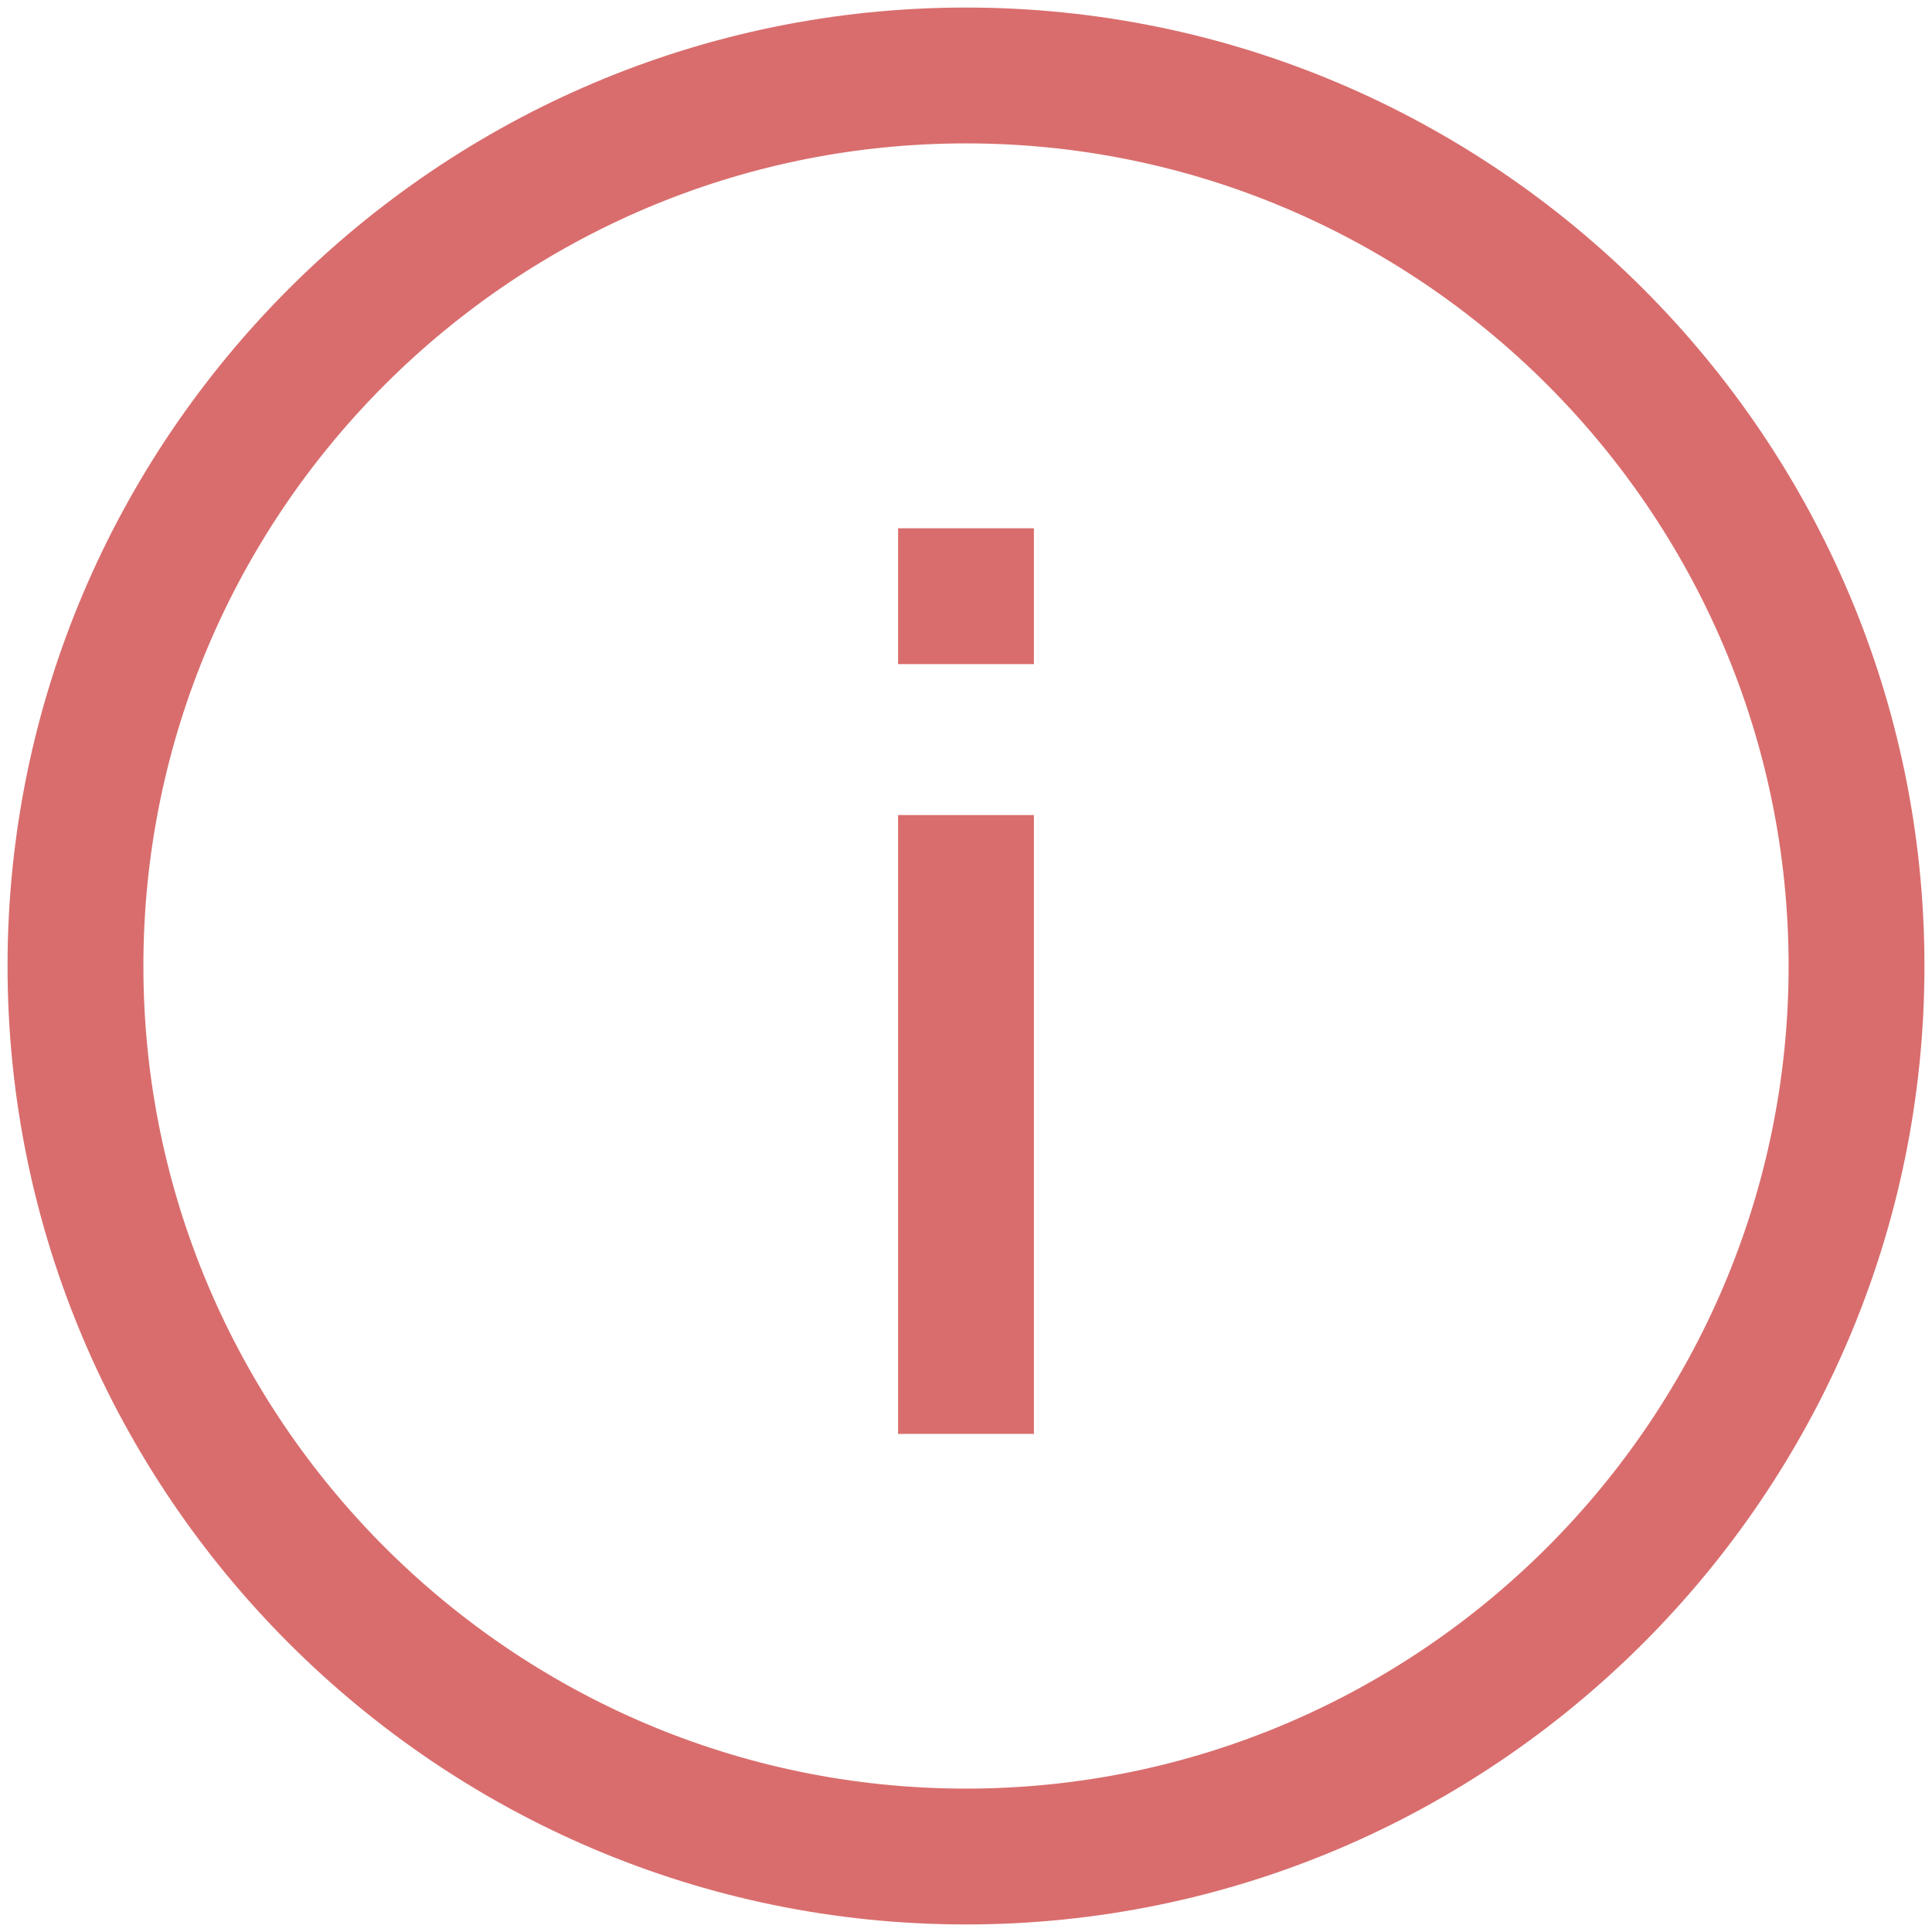 <svg xmlns="http://www.w3.org/2000/svg" xmlns:xlink="http://www.w3.org/1999/xlink" fill="#d96d6d" width="64px" height="64px" viewBox="0 0 128 128" id="Layer_1" xml:space="preserve" stroke="#d96d6d"><g id="SVGRepo_bgCarrier" stroke-width="0"></g><g id="SVGRepo_tracerCarrier" stroke-linecap="round" stroke-linejoin="round"></g><g id="SVGRepo_iconCarrier"> <g> <path d="M64,1C29.3,1,1,29.3,1,64s28.3,63,63,63s63-28.3,63-63S98.7,1,64,1z M64,119C33.7,119,9,94.3,9,64S33.7,9,64,9 s55,24.7,55,55S94.3,119,64,119z"></path> <rect height="40" width="8" x="60" y="54.5"></rect> <rect height="8" width="8" x="60" y="35.5"></rect> </g> </g></svg>